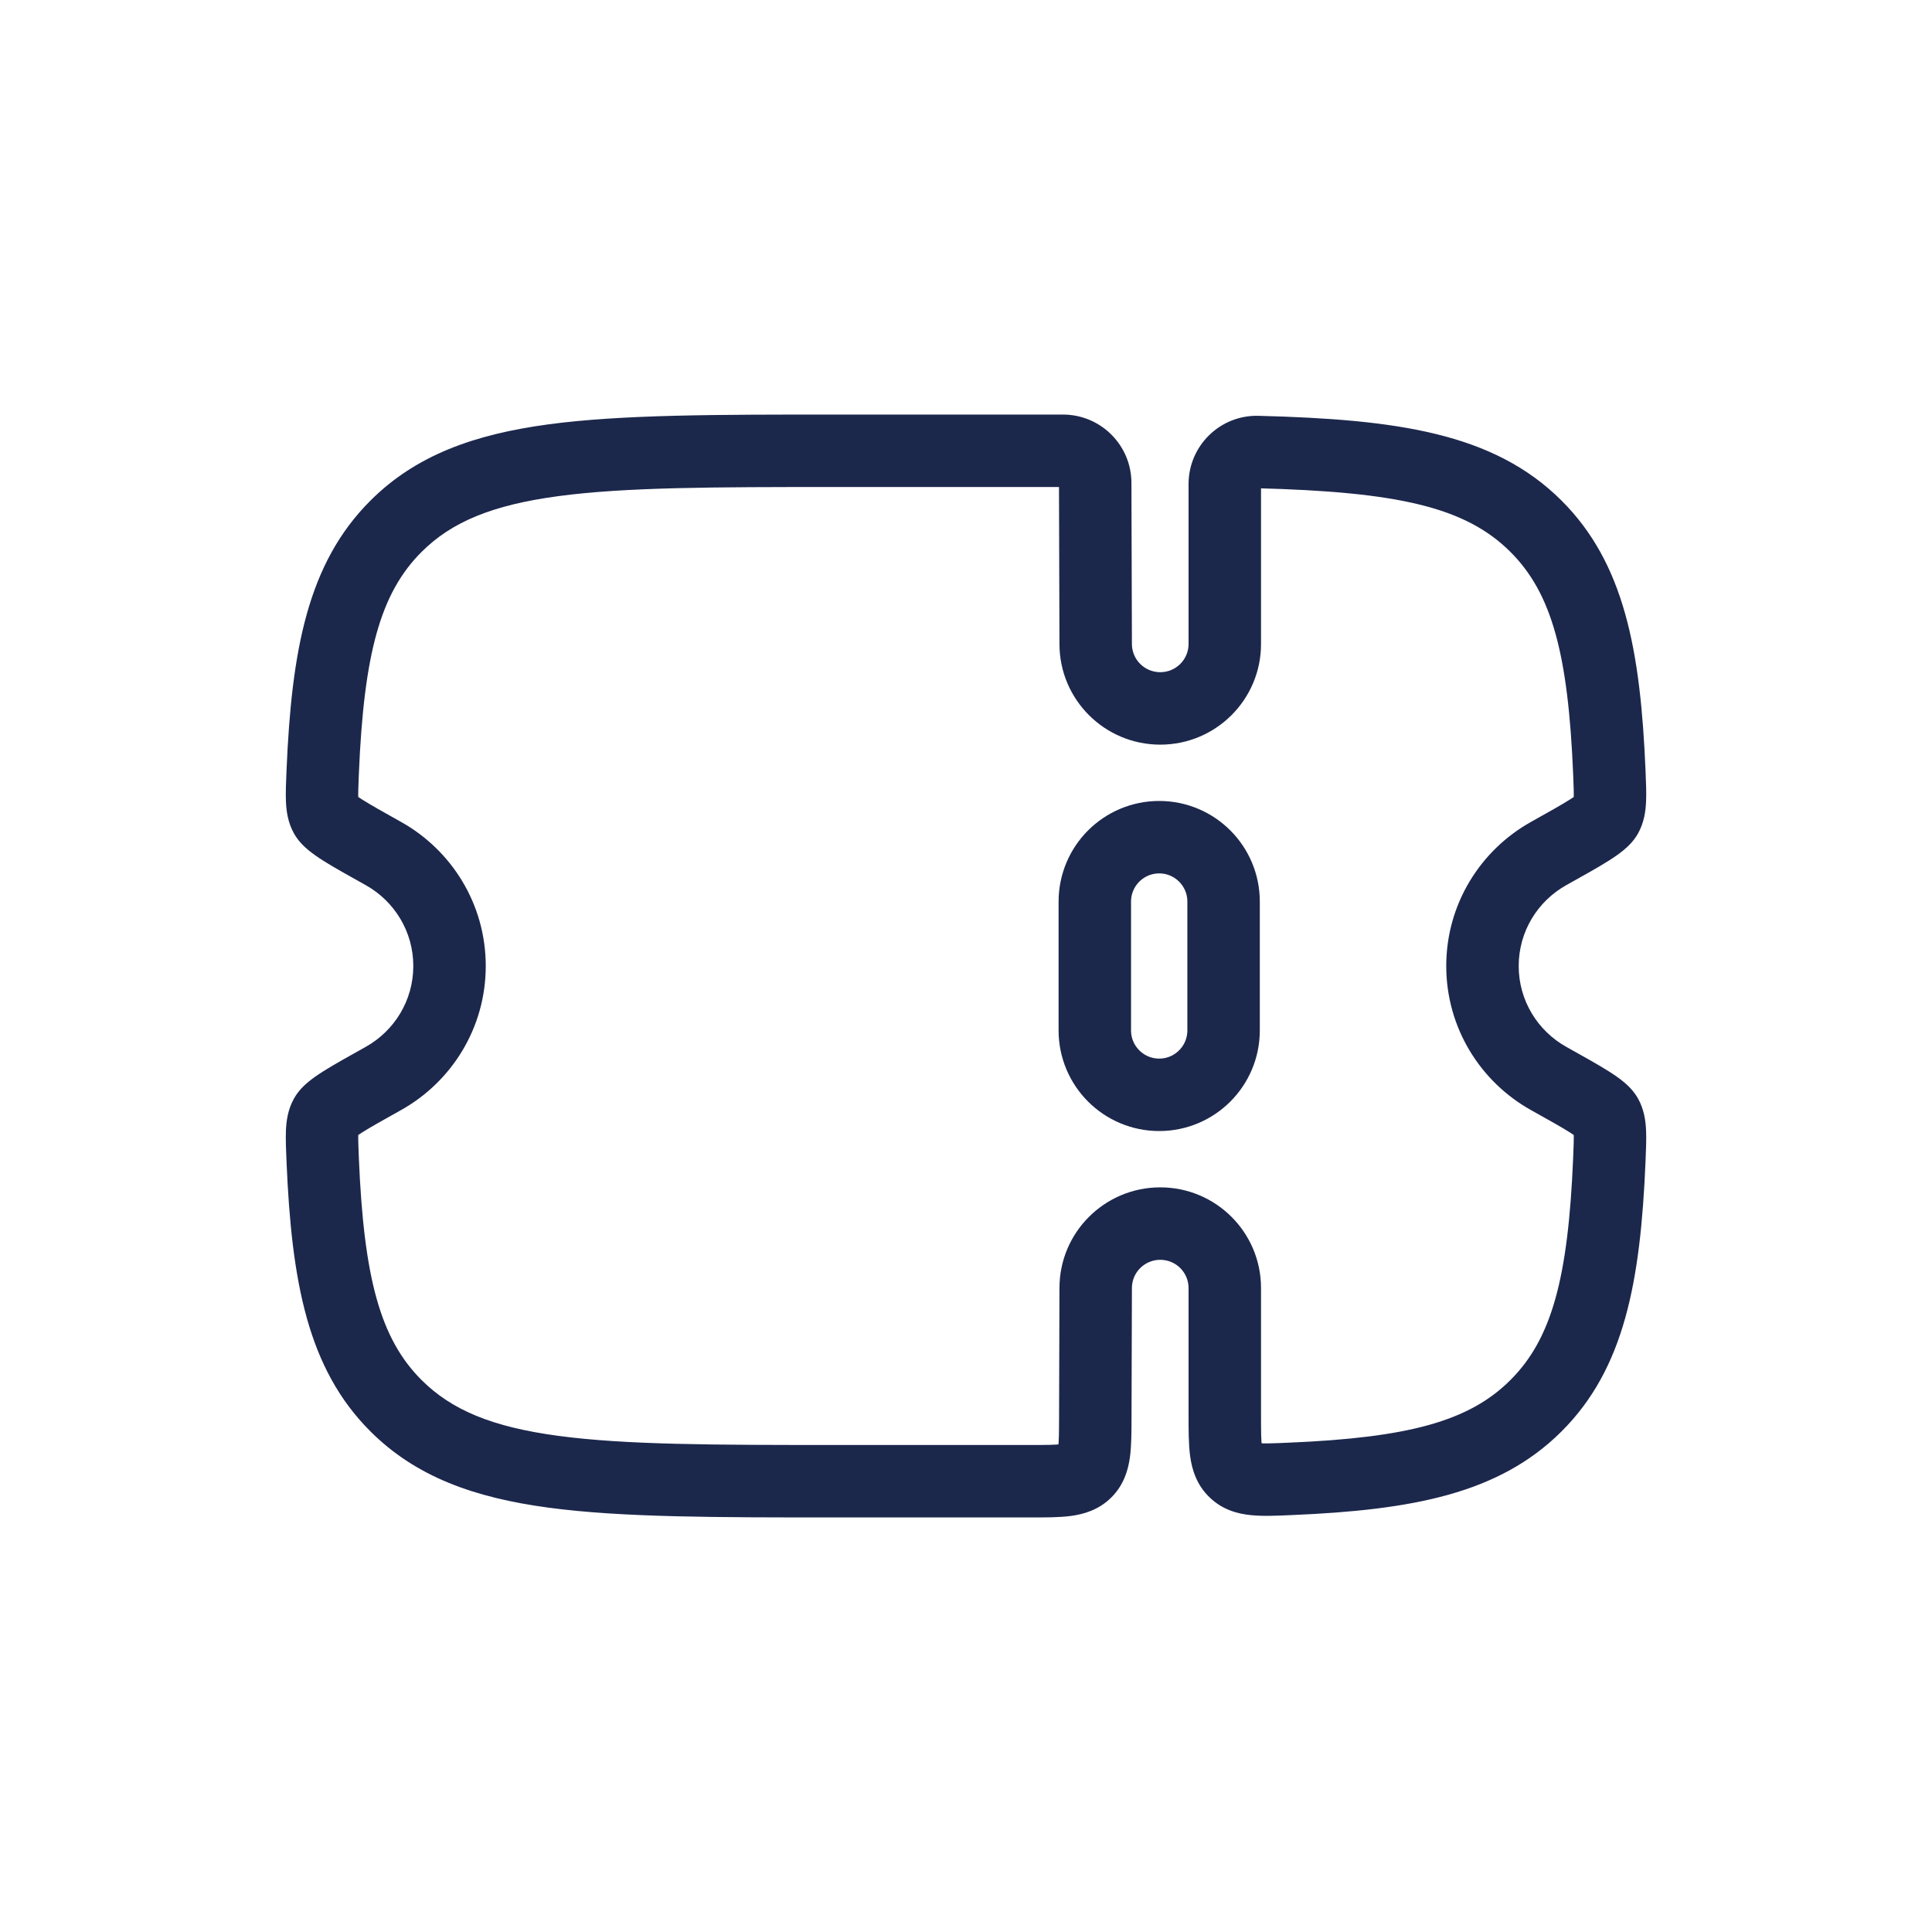 <svg width="40" height="40" viewBox="0 0 40 40" fill="none" xmlns="http://www.w3.org/2000/svg">
<path d="M22.667 18.667C22.667 17.93 23.264 17.333 24 17.333C24.736 17.333 25.333 17.93 25.333 18.667V21.333C25.333 22.07 24.736 22.667 24 22.667C23.264 22.667 22.667 22.07 22.667 21.333V18.667Z" stroke="#1C274C" stroke-width="1.5"/>
<path d="M22.677 29.337L21.927 29.335V29.335L22.677 29.337ZM22.685 26.667L23.435 26.669V26.667H22.685ZM8.2 29.105L7.67 29.636H7.67L8.2 29.105ZM8.2 10.895L7.67 10.364V10.364L8.2 10.895ZM7.938 17.672L7.572 18.326H7.572L7.938 17.672ZM6.681 15.986L5.932 15.954L6.681 15.986ZM7.938 22.328L7.572 21.674H7.572L7.938 22.328ZM6.681 24.014L7.43 23.983L6.681 24.014ZM32.063 17.672L32.428 18.326L32.063 17.672ZM33.319 15.986L34.069 15.954V15.954L33.319 15.986ZM31.801 10.895L32.33 10.364L32.33 10.364L31.801 10.895ZM32.063 22.328L31.697 22.983L31.697 22.983L32.063 22.328ZM33.319 24.014L34.069 24.046V24.046L33.319 24.014ZM31.801 29.105L32.33 29.636L31.801 29.105ZM33.258 23.109L33.913 22.743L33.913 22.743L33.258 23.109ZM33.258 16.891L33.913 17.257L33.913 17.257L33.258 16.891ZM6.742 23.109L6.087 22.743L6.087 22.743L6.742 23.109ZM6.742 16.891L7.396 16.524L7.396 16.524L6.742 16.891ZM22.685 13.333H23.435L23.435 13.331L22.685 13.333ZM22.675 9.998L21.925 10V10L22.675 9.998ZM26.037 9.358L26.056 8.609L26.037 9.358ZM26.712 30.619L26.743 31.368L26.712 30.619ZM22.479 30.472L21.95 29.941L21.95 29.941L22.479 30.472ZM23.427 29.339L23.435 26.669L21.935 26.664L21.927 29.335L23.427 29.339ZM24.022 26.083C24.347 26.083 24.608 26.346 24.608 26.667H26.108C26.108 25.514 25.172 24.583 24.022 24.583V26.083ZM24.022 24.583C22.871 24.583 21.935 25.514 21.935 26.667H23.435C23.435 26.346 23.696 26.083 24.022 26.083V24.583ZM17.327 10.083H22.007V8.583H17.327V10.083ZM21.344 29.917H17.327V31.417H21.344V29.917ZM17.327 29.917C14.785 29.917 12.954 29.915 11.56 29.728C10.187 29.544 9.35 29.192 8.729 28.573L7.67 29.636C8.615 30.579 9.822 31.008 11.36 31.215C12.878 31.418 14.828 31.417 17.327 31.417V29.917ZM17.327 8.583C14.828 8.583 12.878 8.582 11.36 8.785C9.822 8.992 8.615 9.421 7.67 10.364L8.729 11.426C9.35 10.807 10.187 10.456 11.56 10.272C12.954 10.085 14.785 10.083 17.327 10.083V8.583ZM7.572 18.326C8.162 18.656 8.557 19.283 8.557 20H10.057C10.057 18.716 9.347 17.6 8.303 17.017L7.572 18.326ZM7.43 16.017C7.534 13.539 7.872 12.281 8.729 11.426L7.67 10.364C6.371 11.66 6.037 13.456 5.932 15.954L7.43 16.017ZM8.557 20C8.557 20.717 8.162 21.344 7.572 21.674L8.303 22.983C9.347 22.4 10.057 21.284 10.057 20H8.557ZM5.932 24.046C6.037 26.544 6.371 28.34 7.67 29.636L8.729 28.573C7.872 27.718 7.534 26.46 7.43 23.983L5.932 24.046ZM31.443 20C31.443 19.283 31.838 18.656 32.428 18.326L31.697 17.017C30.653 17.6 29.943 18.716 29.943 20H31.443ZM34.069 15.954C33.964 13.456 33.629 11.66 32.33 10.364L31.271 11.426C32.128 12.281 32.466 13.539 32.57 16.017L34.069 15.954ZM32.428 21.674C31.838 21.344 31.443 20.717 31.443 20H29.943C29.943 21.284 30.653 22.4 31.697 22.983L32.428 21.674ZM32.57 23.983C32.466 26.46 32.128 27.718 31.271 28.573L32.33 29.636C33.629 28.34 33.964 26.544 34.069 24.046L32.57 23.983ZM31.697 22.983C32.073 23.193 32.327 23.335 32.502 23.445C32.588 23.5 32.635 23.534 32.658 23.553C32.687 23.577 32.646 23.552 32.604 23.476L33.913 22.743C33.824 22.585 33.703 22.471 33.614 22.398C33.52 22.319 33.411 22.246 33.302 22.177C33.085 22.04 32.788 21.875 32.428 21.674L31.697 22.983ZM34.069 24.046C34.078 23.812 34.089 23.589 34.08 23.405C34.072 23.219 34.044 22.977 33.913 22.743L32.604 23.476C32.565 23.406 32.577 23.369 32.582 23.471C32.586 23.575 32.581 23.722 32.57 23.983L34.069 24.046ZM32.428 18.326C32.788 18.125 33.085 17.96 33.302 17.823C33.411 17.754 33.52 17.68 33.614 17.602C33.703 17.528 33.824 17.415 33.913 17.257L32.604 16.524C32.646 16.448 32.687 16.422 32.658 16.447C32.635 16.466 32.588 16.5 32.502 16.554C32.327 16.664 32.073 16.807 31.697 17.017L32.428 18.326ZM32.57 16.017C32.581 16.278 32.586 16.425 32.582 16.529C32.577 16.631 32.565 16.594 32.604 16.524L33.913 17.257C34.044 17.023 34.072 16.78 34.08 16.595C34.089 16.411 34.078 16.188 34.069 15.954L32.57 16.017ZM7.572 21.674C7.212 21.875 6.915 22.04 6.698 22.177C6.589 22.246 6.481 22.319 6.386 22.398C6.297 22.471 6.176 22.585 6.087 22.743L7.396 23.476C7.354 23.552 7.313 23.577 7.343 23.553C7.366 23.534 7.412 23.5 7.499 23.445C7.673 23.335 7.927 23.193 8.303 22.983L7.572 21.674ZM7.43 23.983C7.419 23.722 7.414 23.575 7.418 23.471C7.423 23.369 7.435 23.406 7.396 23.476L6.087 22.743C5.956 22.977 5.928 23.219 5.92 23.405C5.912 23.589 5.922 23.812 5.932 24.046L7.43 23.983ZM8.303 17.017C7.927 16.807 7.673 16.664 7.499 16.554C7.412 16.5 7.366 16.466 7.343 16.447C7.313 16.422 7.354 16.448 7.396 16.524L6.087 17.257C6.176 17.415 6.297 17.528 6.386 17.602C6.481 17.68 6.589 17.754 6.698 17.823C6.915 17.96 7.212 18.125 7.572 18.326L8.303 17.017ZM5.932 15.954C5.922 16.188 5.912 16.411 5.92 16.595C5.928 16.78 5.956 17.023 6.087 17.257L7.396 16.524C7.435 16.594 7.423 16.631 7.418 16.529C7.414 16.425 7.419 16.278 7.43 16.017L5.932 15.954ZM23.435 13.331L23.425 9.996L21.925 10L21.935 13.335L23.435 13.331ZM24.022 13.917C23.696 13.917 23.435 13.654 23.435 13.333H21.935C21.935 14.486 22.871 15.417 24.022 15.417V13.917ZM24.608 13.333C24.608 13.654 24.347 13.917 24.022 13.917V15.417C25.172 15.417 26.108 14.486 26.108 13.333H24.608ZM24.608 10.021V13.333H26.108V10.021H24.608ZM26.018 10.108C28.928 10.183 30.335 10.493 31.271 11.426L32.33 10.364C30.925 8.963 28.926 8.683 26.056 8.609L26.018 10.108ZM26.108 10.021C26.108 10.068 26.07 10.11 26.018 10.108L26.056 8.609C25.259 8.588 24.608 9.231 24.608 10.021H26.108ZM22.007 10.083C21.964 10.083 21.925 10.048 21.925 10L23.425 9.996C23.423 9.213 22.787 8.583 22.007 8.583V10.083ZM26.743 31.368C29.239 31.263 31.034 30.928 32.33 29.636L31.271 28.573C30.415 29.428 29.156 29.765 26.68 29.869L26.743 31.368ZM24.608 26.667V29.302H26.108V26.667H24.608ZM21.927 29.335C21.926 29.67 21.924 29.845 21.908 29.965C21.894 30.063 21.885 30.006 21.95 29.941L23.009 31.003C23.269 30.744 23.358 30.433 23.394 30.169C23.427 29.926 23.426 29.632 23.427 29.339L21.927 29.335ZM21.344 31.417C21.636 31.417 21.931 31.418 22.173 31.386C22.438 31.35 22.749 31.262 23.009 31.003L21.95 29.941C22.015 29.876 22.072 29.886 21.974 29.899C21.854 29.915 21.678 29.917 21.344 29.917V31.417ZM26.68 29.869C26.343 29.884 26.17 29.889 26.052 29.878C25.96 29.869 26.018 29.858 26.083 29.92L25.045 31.003C25.314 31.262 25.632 31.344 25.906 31.37C26.153 31.395 26.451 31.381 26.743 31.368L26.68 29.869ZM24.608 29.302C24.608 29.601 24.607 29.903 24.641 30.152C24.679 30.424 24.772 30.742 25.045 31.003L26.083 29.92C26.15 29.985 26.14 30.044 26.127 29.946C26.11 29.824 26.108 29.645 26.108 29.302H24.608Z" fill="#1C274C"/>
</svg>

